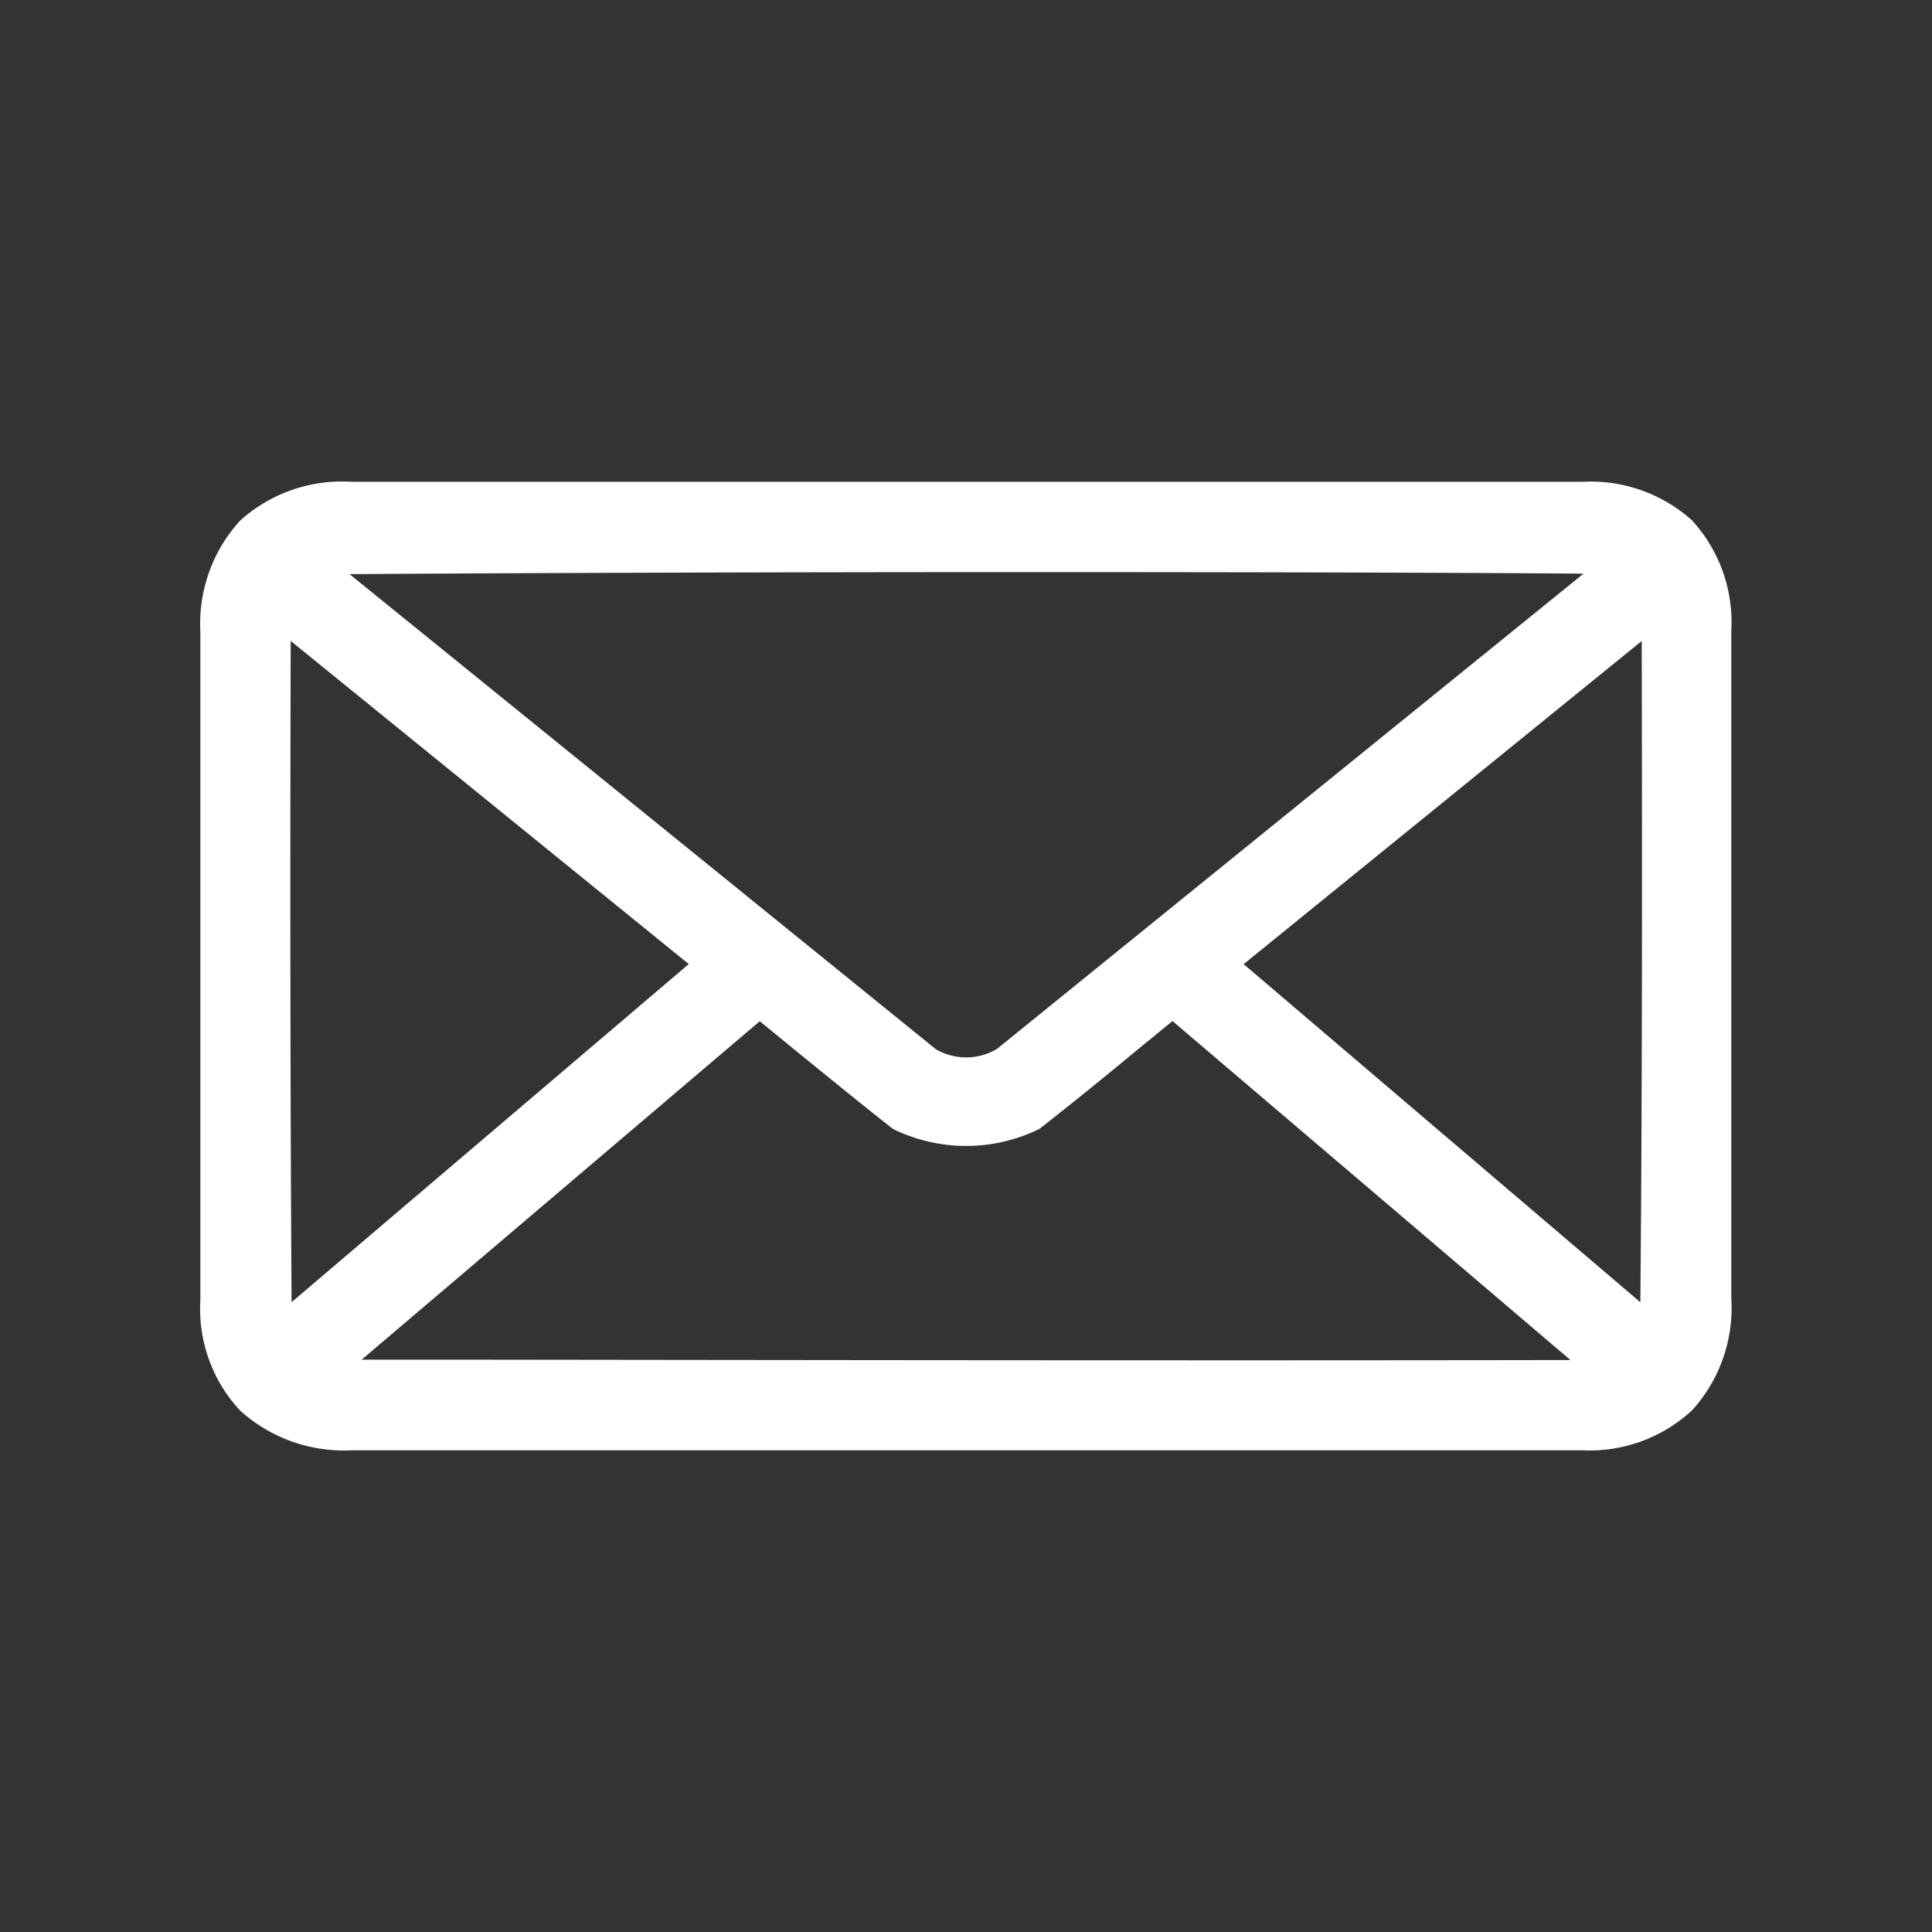 <svg id="Gruppe_8" data-name="Gruppe 8" xmlns="http://www.w3.org/2000/svg" width="24" height="24" viewBox="0 0 24 24">
  <rect x="0" y="0" width="24" height="24" fill="#333333" stroke="none"/>
  <path id="Pfad_69" data-name="Pfad 69" d="M12-24.511a12.015,12.015,0,0,1-12-12,12.015,12.015,0,0,1,12-12,12.015,12.015,0,0,1,12,12,12.015,12.015,0,0,1-12,12" transform="translate(0 48.511)" fill="none"/>
  <path id="Pfad_70" data-name="Pfad 70" d="M23.568-35.926a1.88,1.88,0,0,0-1.361-.484H6.908a1.886,1.886,0,0,0-1.383.484,1.9,1.9,0,0,0-.492,1.38v8.3a1.853,1.853,0,0,0,.495,1.375,1.926,1.926,0,0,0,1.394.492H22.193a1.873,1.873,0,0,0,1.374-.5,1.893,1.893,0,0,0,.484-1.386v-8.3a1.872,1.872,0,0,0-.484-1.361M11.1-30.419l-4.934,4.2c-.019-3.052-.017-5.96-.011-8.214Zm3.826,1.056a.749.749,0,0,1-.759,0l-7.281-5.9c2.507-.016,5.484-.025,8.422-.025,2.523,0,4.959.005,6.907.019Zm-2.944-.346.555.454c.357.289.726.591,1.083.871l.019.014a2.061,2.061,0,0,0,1.814,0l.019-.014c.412-.322.833-.665,1.237-1l.4-.327L22.053-25.5c-4.59.008-9.563,0-13.87-.005H7.037Zm6.011-.709,4.945-4.014c.005,2.433.008,5.49-.017,8.214Z" transform="translate(-2.544 42.395)" fill="#fff"/>
</svg>
